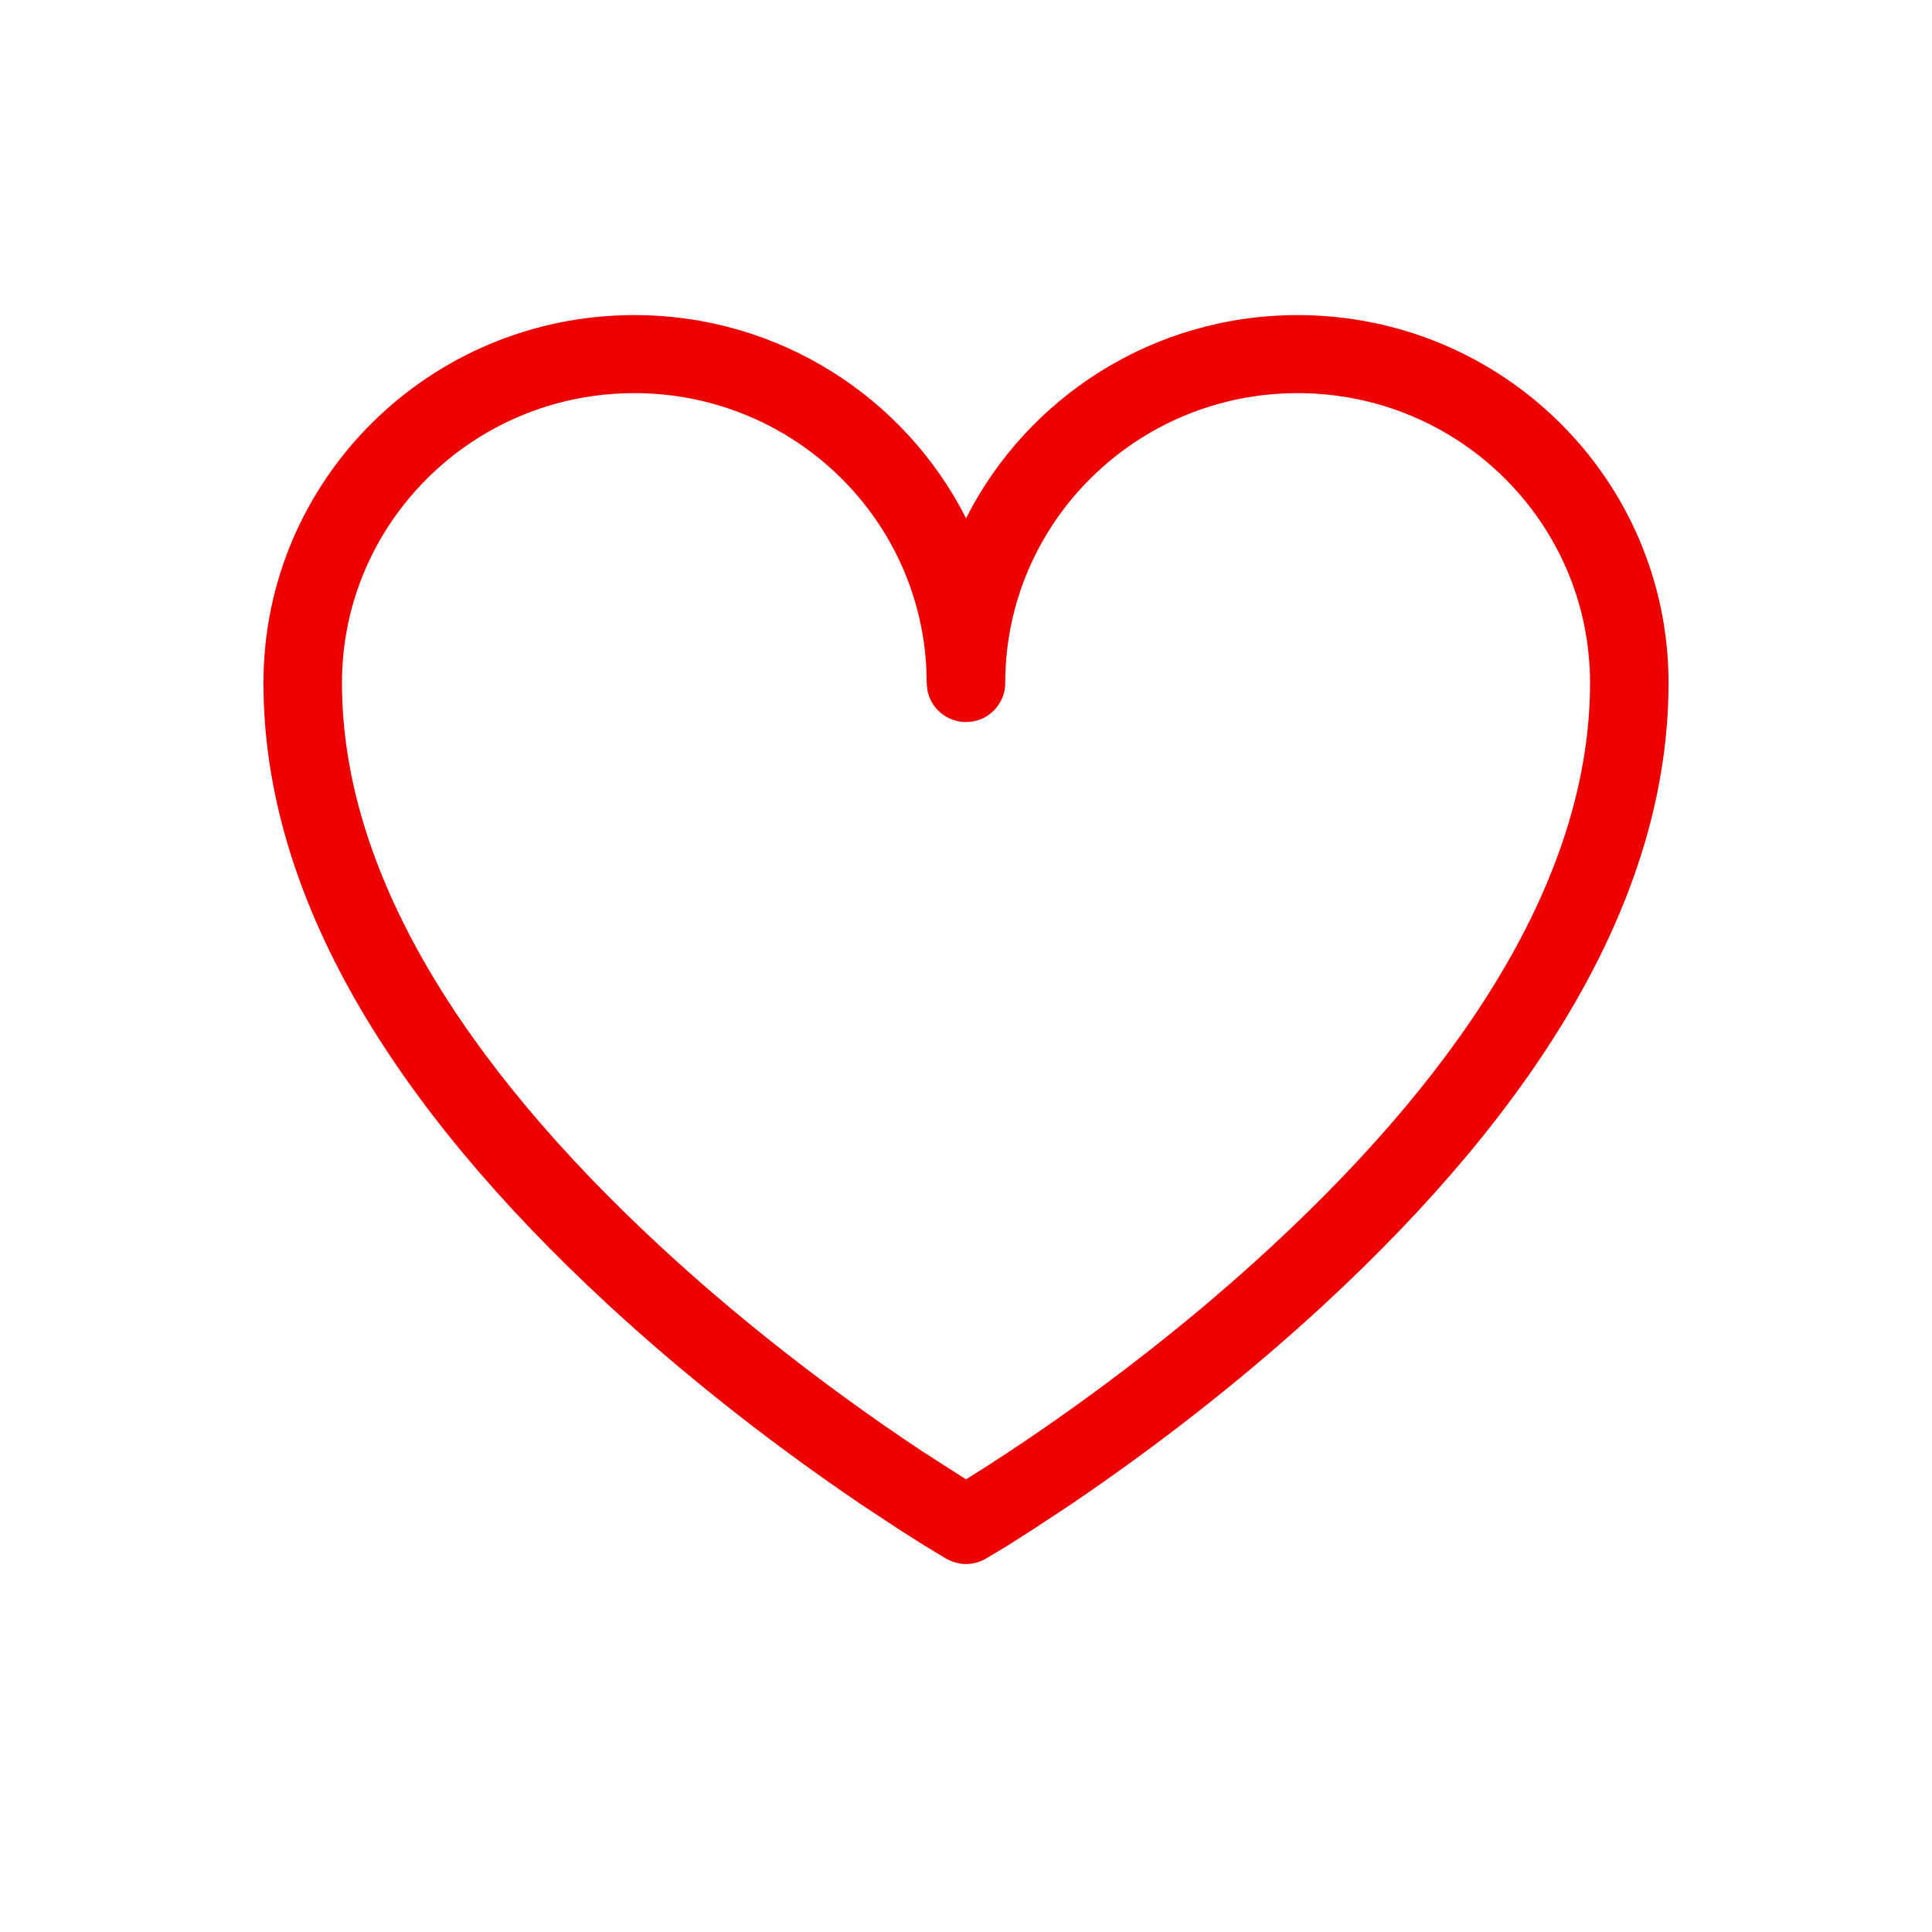 <svg width="33" height="33" viewBox="0 0 33 33" fill="none" xmlns="http://www.w3.org/2000/svg">
<path d="M22.165 5.382C25.664 5.382 28.5 8.195 28.5 11.666C28.5 15.315 26.285 18.891 22.621 22.278C21.357 23.446 20.006 24.509 18.654 25.448L18.306 25.687L17.65 26.12L17.21 26.4L16.812 26.639L16.727 26.676L16.615 26.705C16.578 26.712 16.539 26.715 16.501 26.715C16.461 26.715 16.422 26.712 16.385 26.705L16.273 26.676L16.169 26.628L15.791 26.4L15.35 26.12L14.694 25.687C14.58 25.61 14.464 25.53 14.346 25.448C12.994 24.509 11.643 23.446 10.379 22.278C6.715 18.891 4.5 15.315 4.5 11.666C4.5 8.195 7.336 5.382 10.835 5.382C13.313 5.382 15.46 6.795 16.501 8.852C17.541 6.795 19.687 5.382 22.165 5.382ZM22.165 6.715C19.407 6.715 17.17 8.933 17.17 11.666C17.17 11.994 16.933 12.266 16.62 12.323L16.5 12.333C16.171 12.333 15.897 12.097 15.84 11.787L15.829 11.666L15.822 11.404C15.684 8.792 13.504 6.715 10.835 6.715C8.076 6.715 5.841 8.933 5.841 11.666C5.841 14.859 7.875 18.142 11.292 21.301C12.506 22.424 13.81 23.45 15.113 24.355C15.341 24.513 15.561 24.662 15.771 24.801L16.501 25.269V25.268L16.629 25.188C17.008 24.95 17.431 24.671 17.887 24.355C19.19 23.45 20.494 22.424 21.708 21.301C25.125 18.142 27.159 14.859 27.159 11.666C27.159 8.933 24.924 6.715 22.165 6.715Z" fill="#EC0000"/>
</svg>
